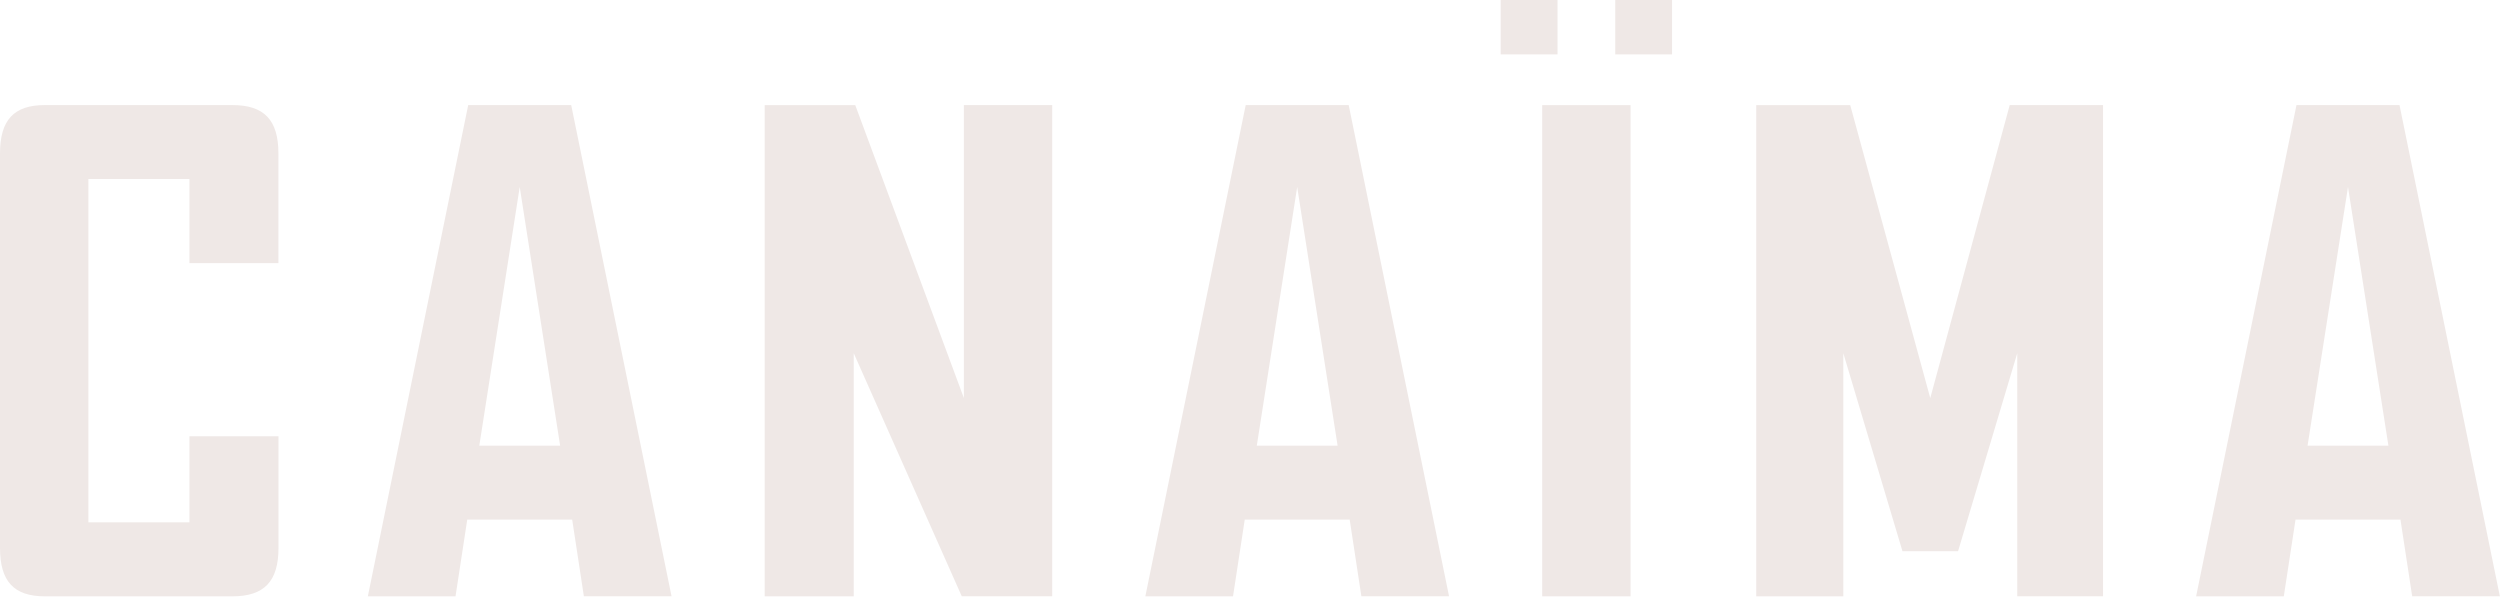 <svg xmlns="http://www.w3.org/2000/svg" width="71" height="17" viewBox="0 0 71 17">
    <path fill="#EFE8E6" fill-rule="evenodd" d="M43.798 16.935V2.985h2.51v13.95h-2.51zm11.022-5.631l2.256-8.32h2.65v13.95H57.29v-6.903l-1.681 5.623H54.03l-1.68-5.623v6.904h-2.473V2.985h2.669l2.273 8.319zm-8.947-9.76V0h1.613v1.545h-1.613zm-3.254 0V0h1.615v1.545h-1.615zm-7.241 1.44h2.925l2.85 13.95h-2.49l-.332-2.178h-2.98l-.333 2.179h-2.49l2.85-13.95zm.315 9.673h2.295L36.84 5.31l-1.147 7.347zM6.597 2.984c.907 0 1.31.424 1.31 1.375v3.114H5.38v-2.39H2.51v9.752H5.38V12.39h2.529v3.171c0 .95-.404 1.375-1.311 1.375H1.274C.393 16.935 0 16.51 0 15.56V4.359c0-.95.393-1.375 1.274-1.375h5.323zm58.623 0h2.926l2.85 13.95h-2.49l-.333-2.178h-2.98l-.333 2.179h-2.49l2.85-13.95zm.315 9.673h2.296L66.683 5.31l-1.148 7.346zM13.297 2.984h2.925l2.85 13.95h-2.49l-.332-2.178h-2.98l-.333 2.179h-2.49l2.85-13.95zm.315 9.673h2.296L14.76 5.31l-1.148 7.346zm13.762-1.353v-8.32h2.509v13.95h-2.569l-3.068-6.903v6.904h-2.529V2.985h2.572l3.085 8.319z"/>
</svg>
